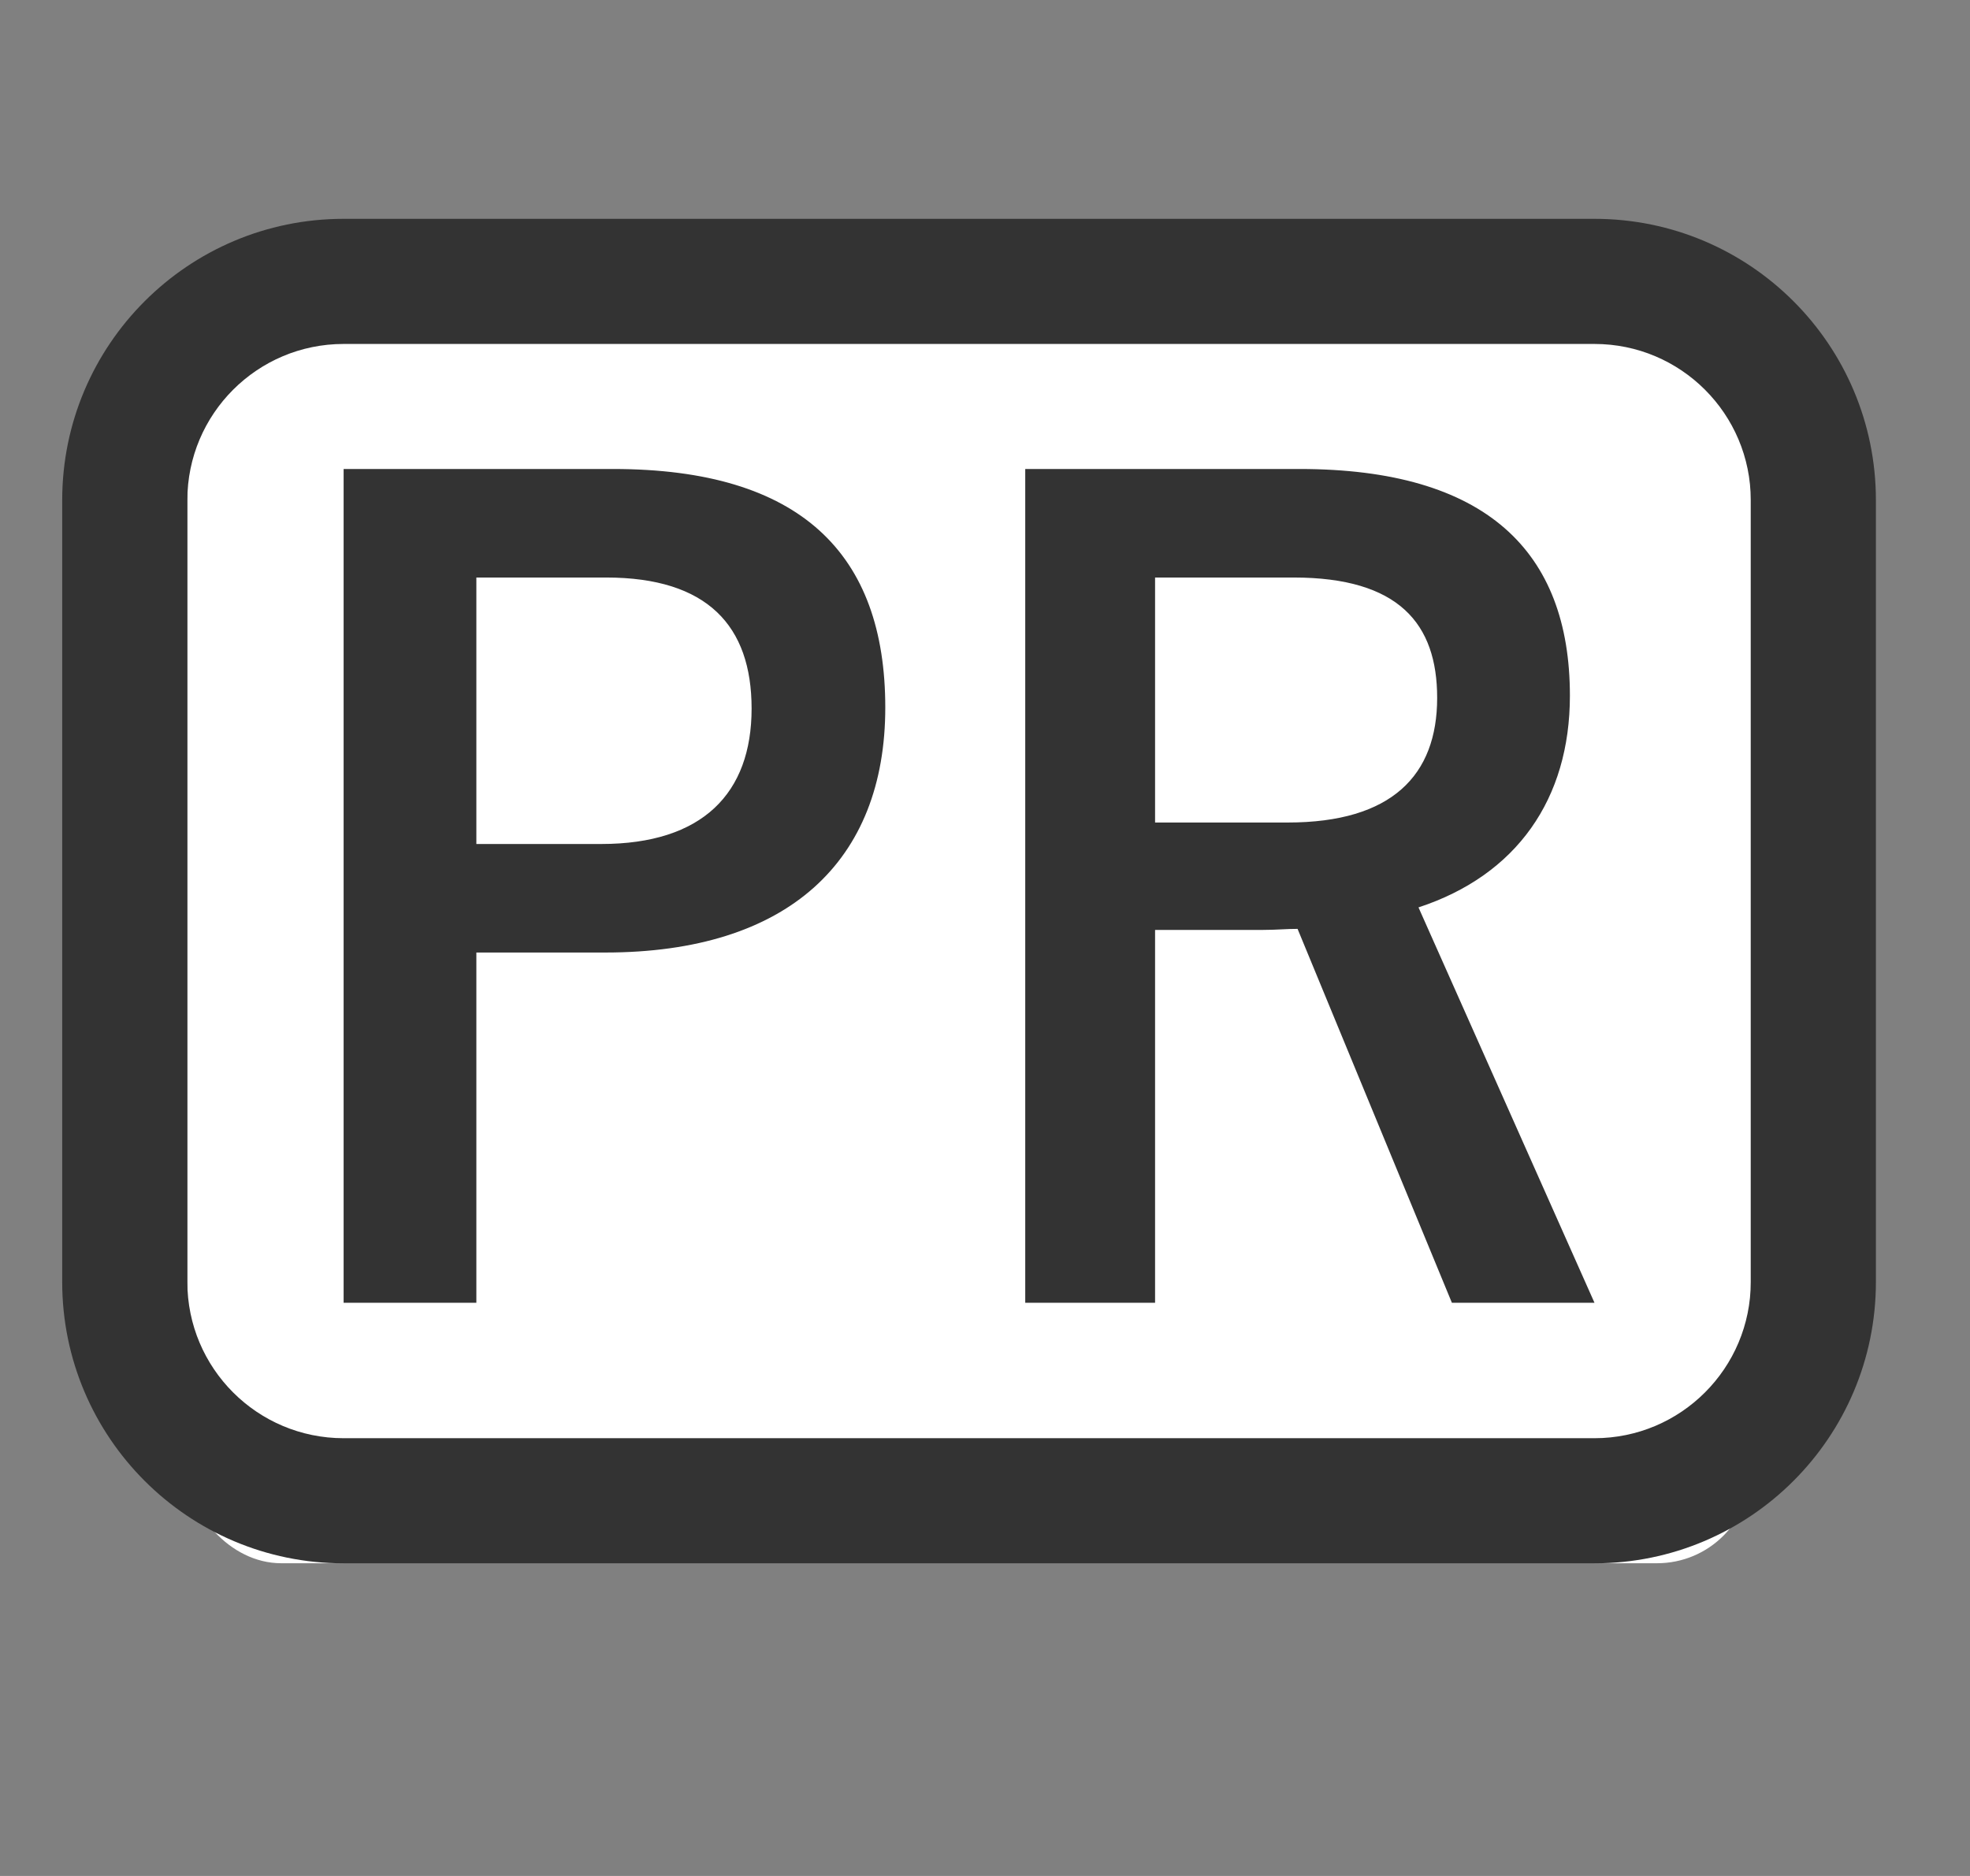 <svg width="21" height="20" viewBox="0 0 21 20" fill="none" xmlns="http://www.w3.org/2000/svg">
<rect x="0" y="0" width="21" height="20" fill="#808080" stroke="none"/>
<rect x="1.997" y="3.333" width="16.667" height="13.333" rx="1" fill="white"/>
<path fill-rule="evenodd" clip-rule="evenodd" d="M16.997 2.333H3.663C2.007 2.333 0.663 3.676 0.663 5.333V13.667C0.663 15.323 2.007 16.667 3.663 16.667H16.997C18.654 16.667 19.997 15.323 19.997 13.667V5.333C19.997 3.676 18.654 2.333 16.997 2.333ZM1.997 5.333C1.997 4.413 2.743 3.667 3.663 3.667H16.997C17.917 3.667 18.663 4.413 18.663 5.333V13.667C18.663 14.587 17.917 15.333 16.997 15.333H3.663C2.743 15.333 1.997 14.587 1.997 13.667V5.333ZM3.663 5H6.535C8.536 5 9.437 5.905 9.437 7.543C9.437 9.181 8.4 10.155 6.451 10.155H5.078V13.889H3.663V5ZM5.078 6.157V8.998H6.409C7.488 8.998 8.012 8.459 8.012 7.554C8.012 6.672 7.541 6.157 6.461 6.157H5.078ZM10.929 5H13.853C15.834 5 16.735 5.871 16.735 7.417C16.735 8.517 16.169 9.33 15.121 9.674L16.997 13.889H15.477L13.832 9.903C13.777 9.903 13.722 9.905 13.664 9.908H13.664L13.664 9.908C13.601 9.911 13.536 9.914 13.465 9.914H12.313V13.889H10.929V5ZM12.313 6.157V8.769H13.727C14.838 8.769 15.32 8.265 15.32 7.44C15.32 6.649 14.911 6.157 13.79 6.157H12.313Z" fill="#333333"/>
</svg>
